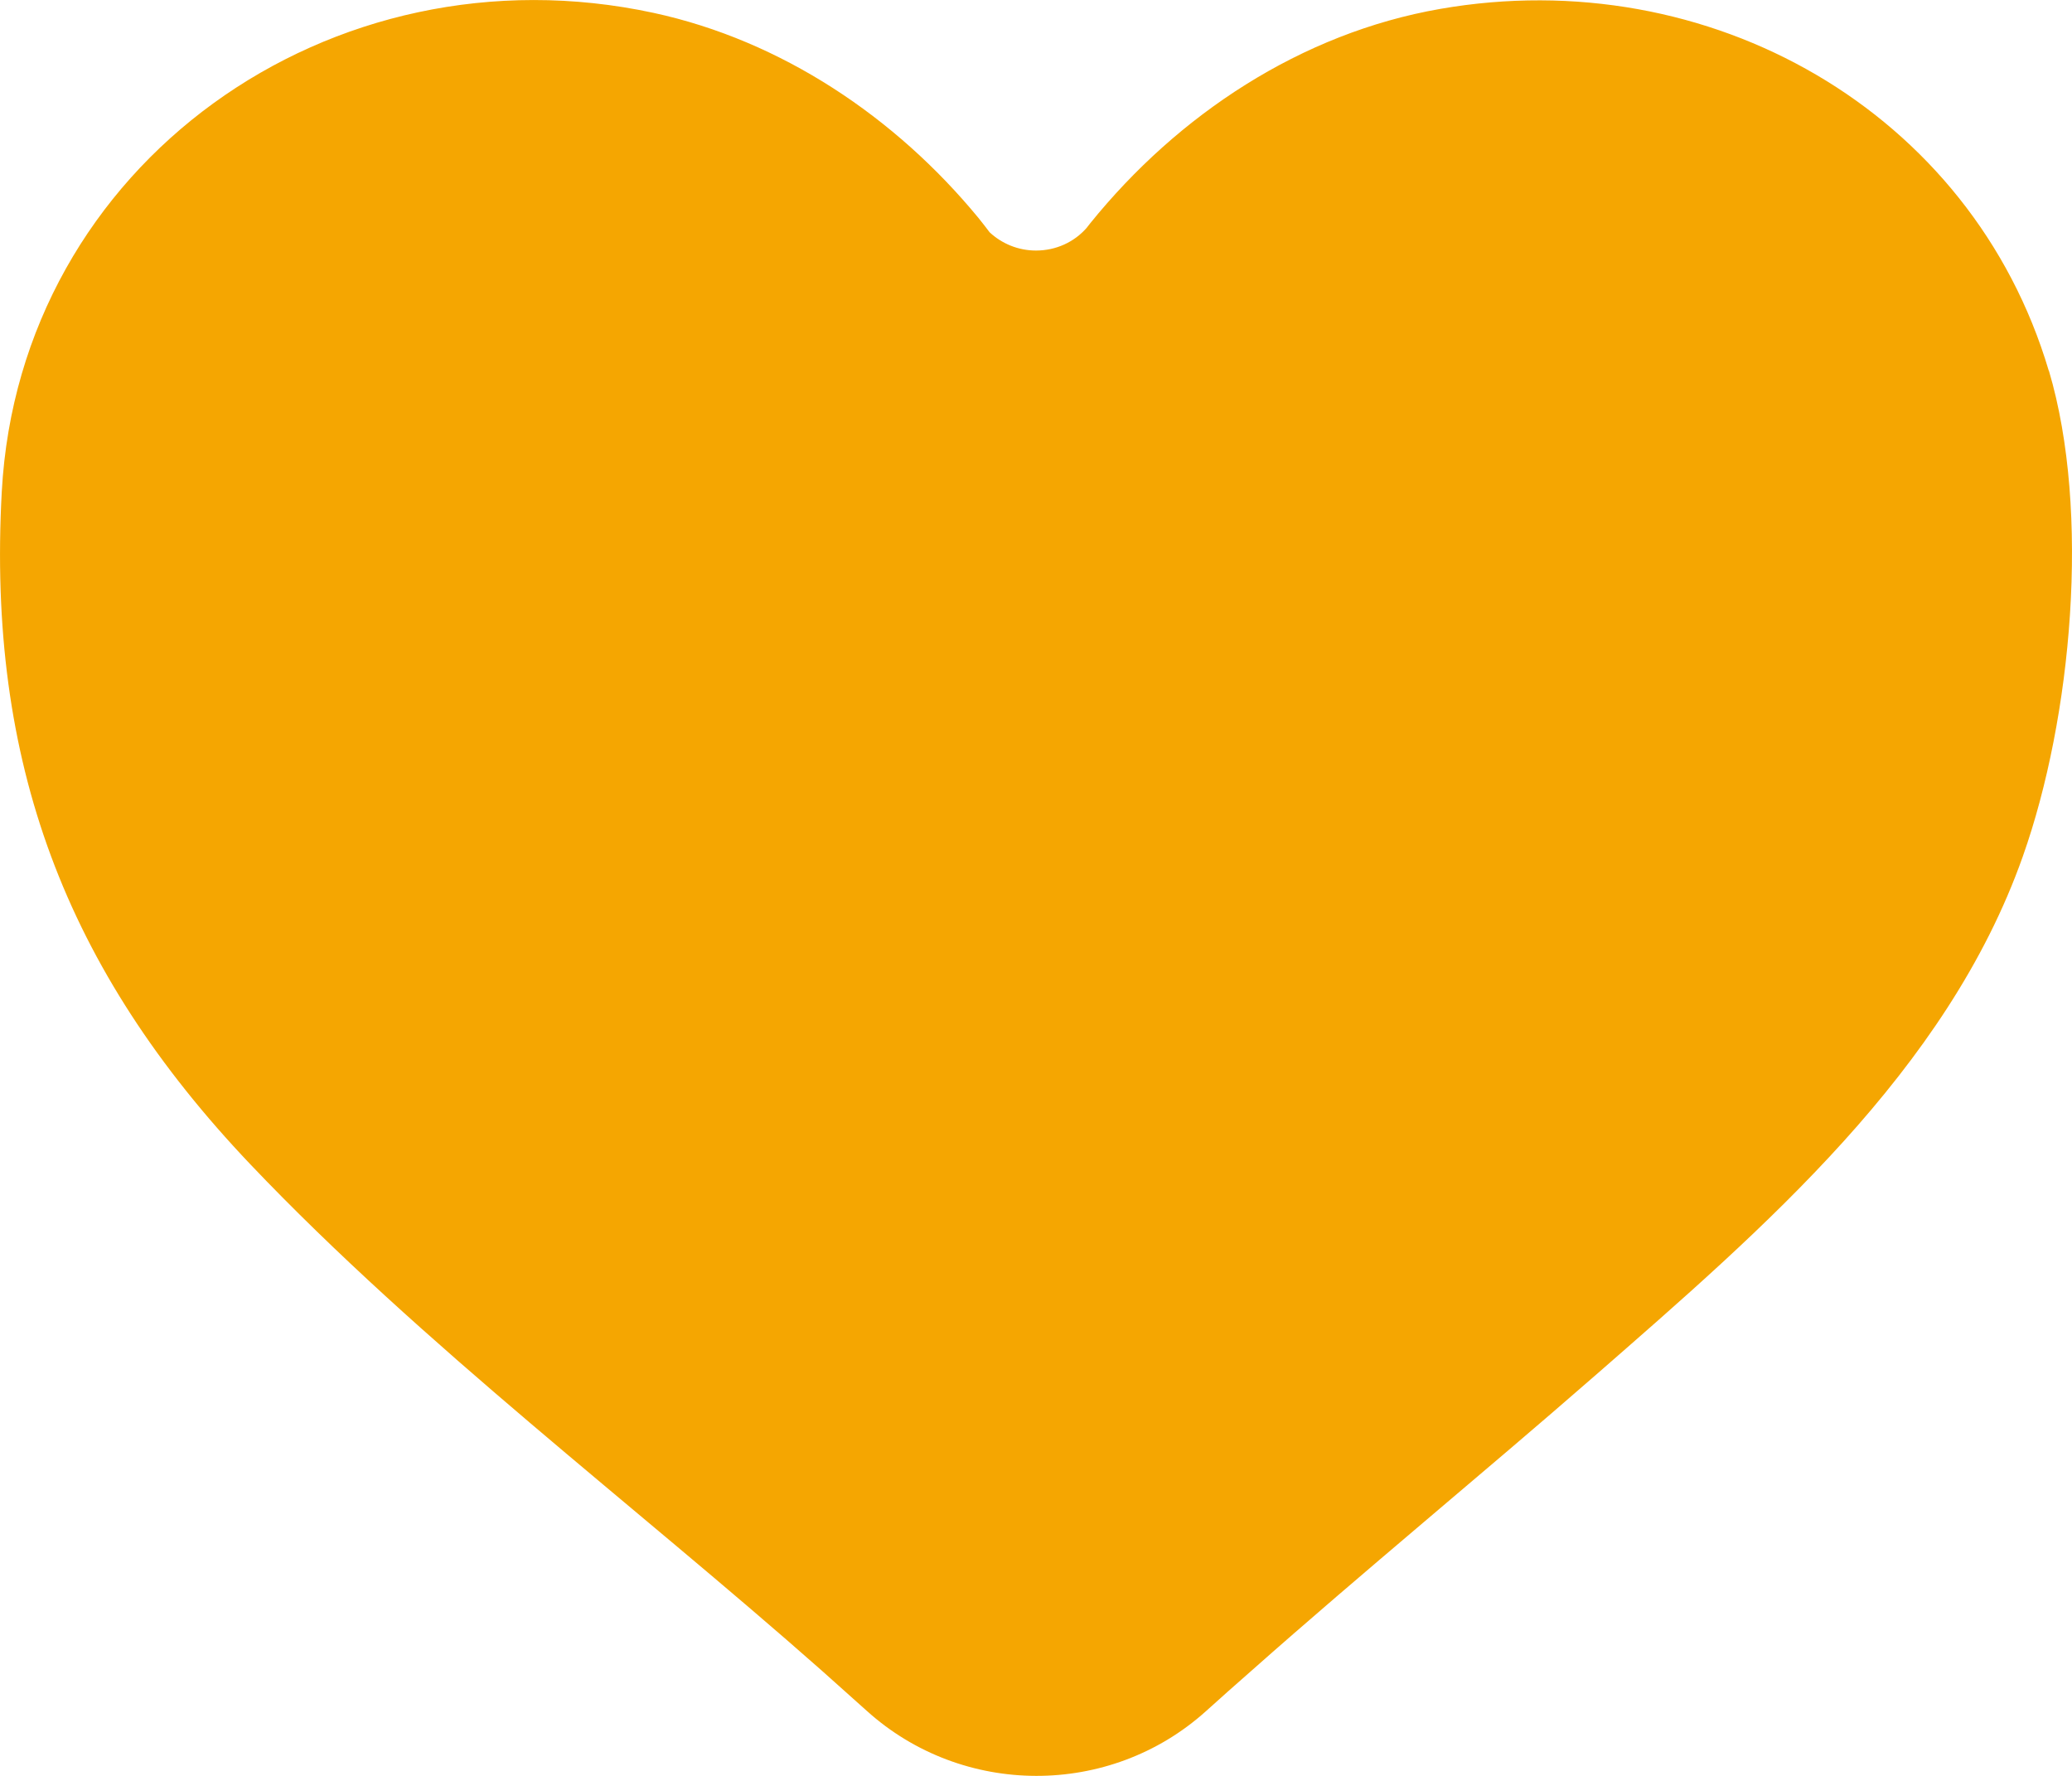 <?xml version="1.0" encoding="UTF-8"?> <svg xmlns="http://www.w3.org/2000/svg" width="14" height="12" viewBox="0 0 14 12" fill="none"><path d="M13.843 2.505C13.322 0.749 11.546 -0.256 9.732 0.06C8.789 0.224 7.958 0.777 7.367 1.508C7.359 1.518 7.35 1.529 7.342 1.54C7.259 1.635 7.136 1.693 7 1.693C6.879 1.693 6.769 1.646 6.687 1.57C6.662 1.536 6.635 1.503 6.609 1.47C6.051 0.793 5.281 0.274 4.416 0.087C2.237 -0.383 0.133 1.107 0.012 3.322C-0.088 5.148 0.44 6.55 1.691 7.867C2.848 9.084 4.286 10.169 5.553 11.289C5.654 11.38 5.756 11.47 5.856 11.56C6.504 12.145 7.498 12.147 8.147 11.564C8.248 11.473 8.351 11.381 8.454 11.291C9.219 10.613 10.01 9.965 10.78 9.293C11.913 8.303 13.155 7.238 13.668 5.786C13.999 4.851 14.127 3.459 13.844 2.505H13.843Z" fill="#F5A601"></path></svg> 